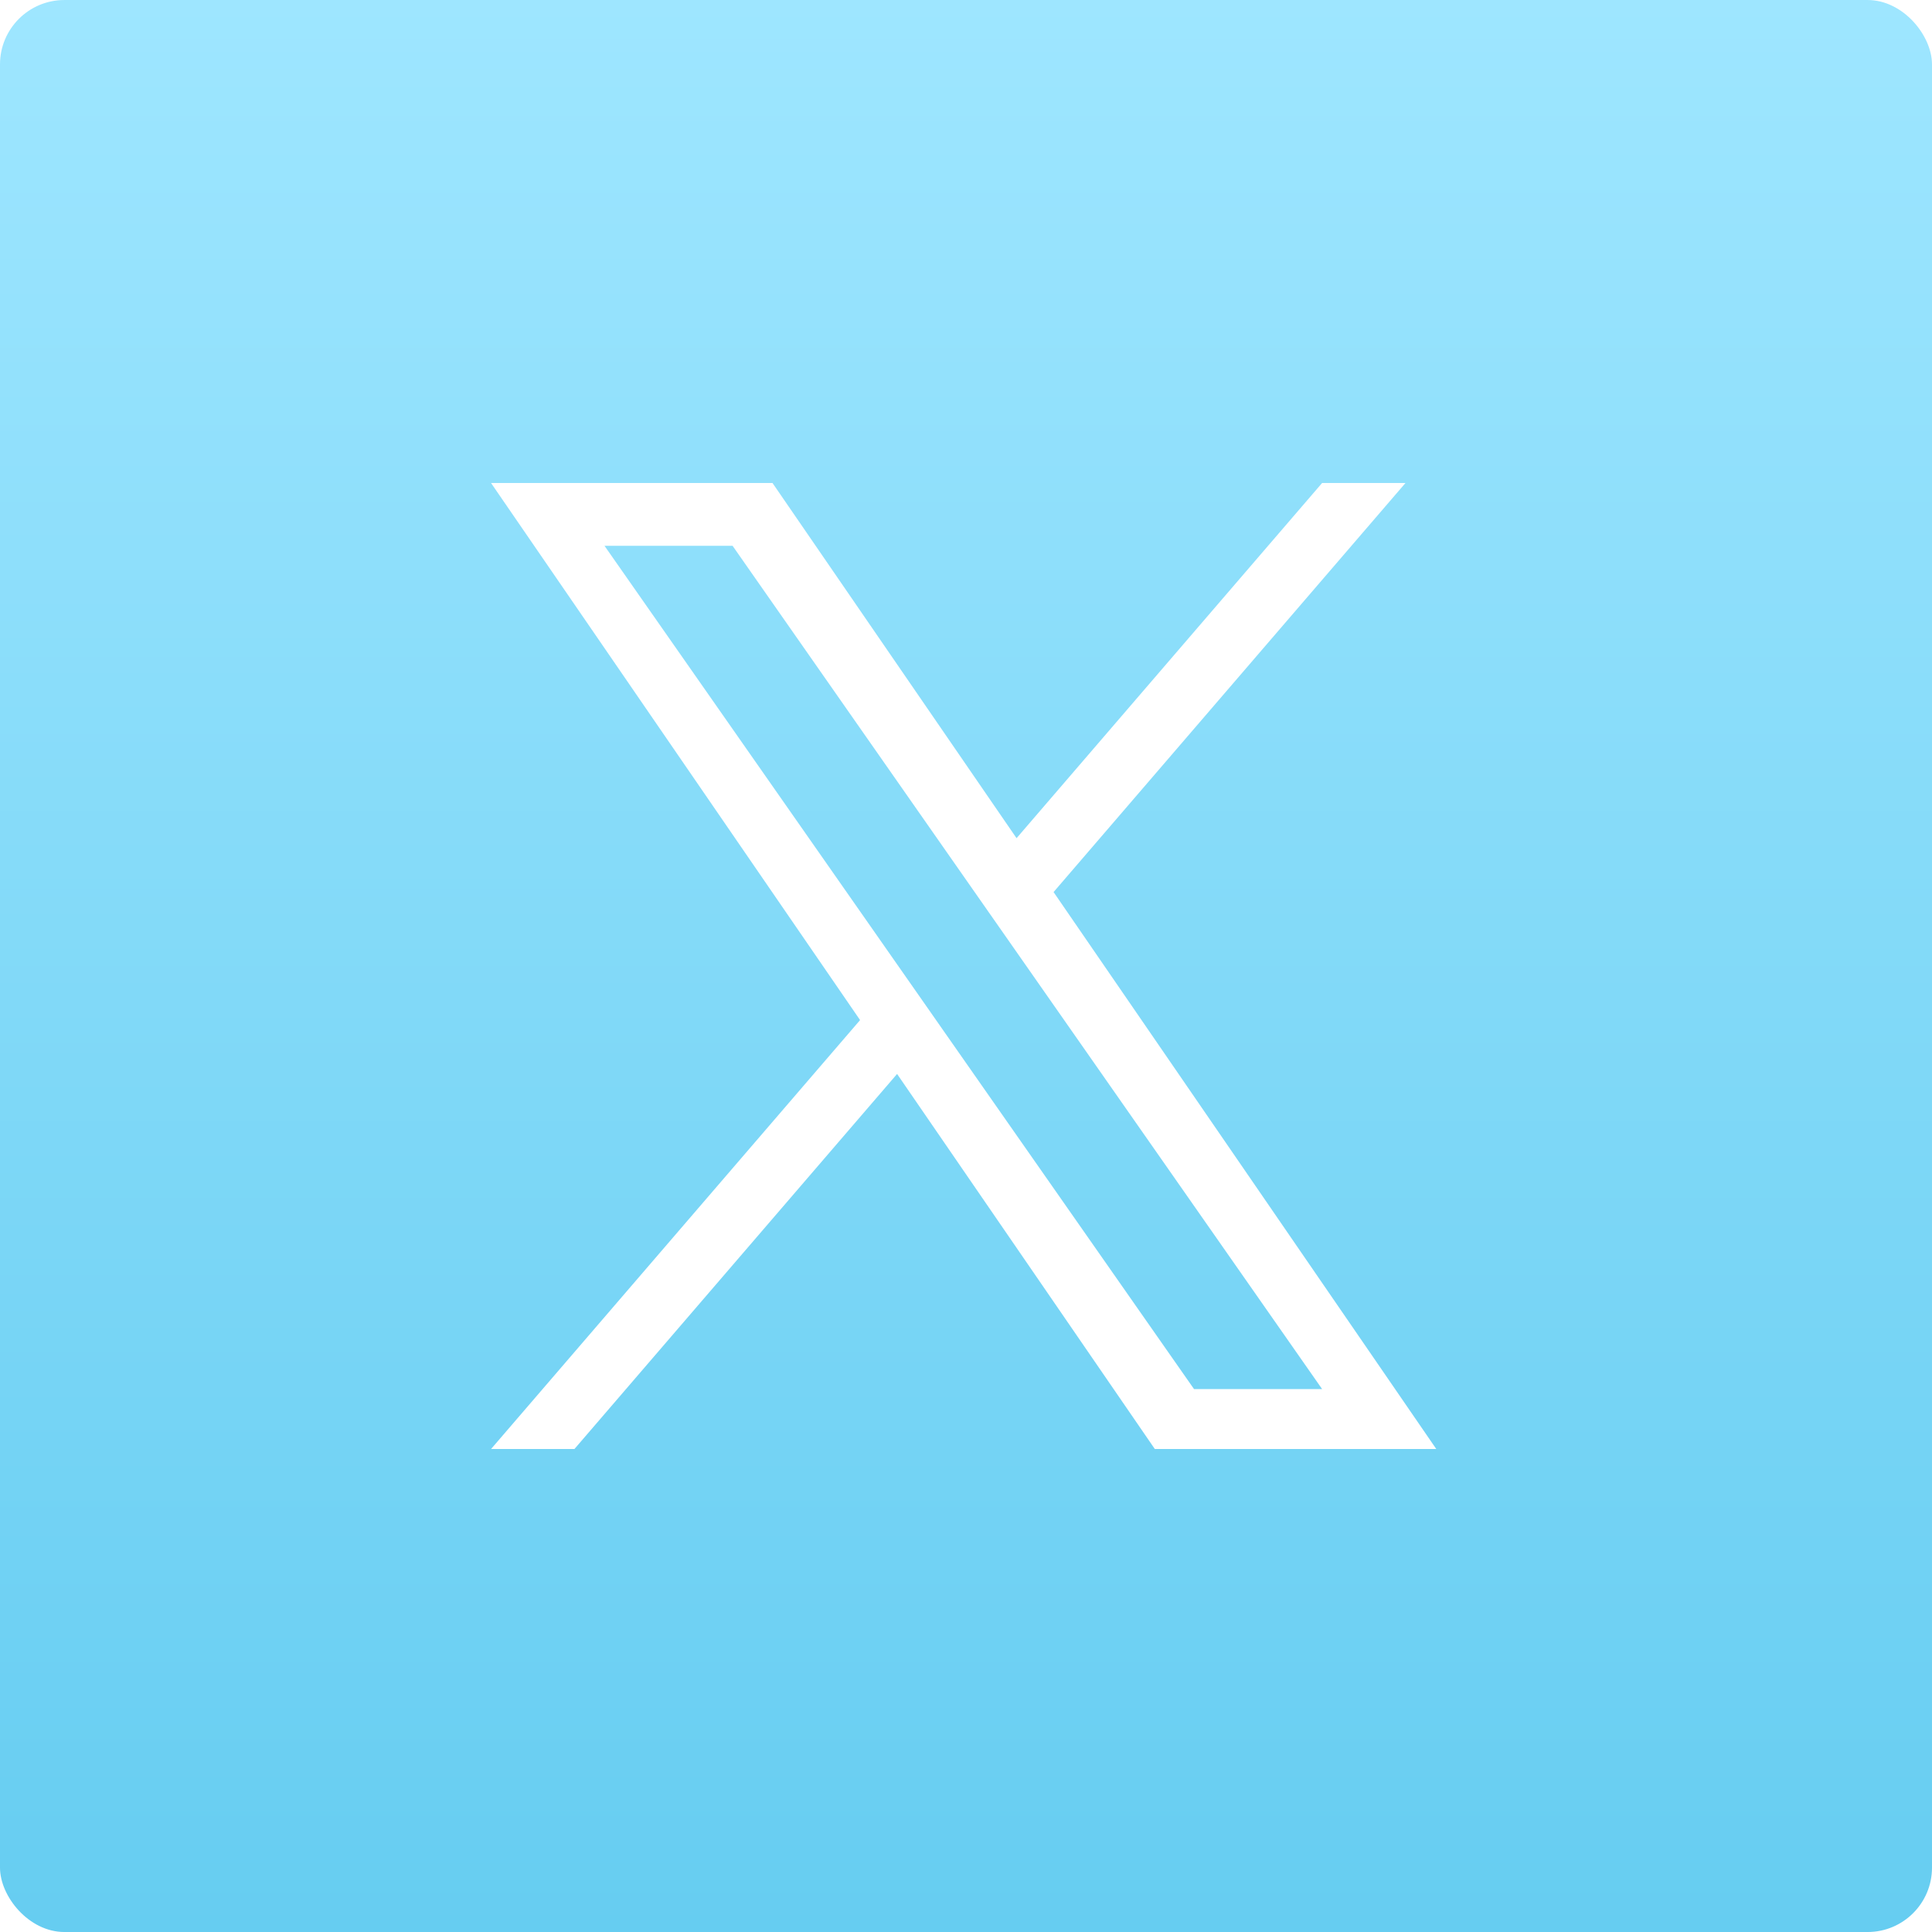 <svg width="120" height="120" viewBox="0 0 120 120" fill="none" xmlns="http://www.w3.org/2000/svg">
<g clip-path="url(#clip0_1631_74175)">
<rect y="0.001" width="120" height="120" rx="4" fill="url(#paint0_linear_1631_74175)"/>
<g filter="url(#filter0_d_1631_74175)">
<path d="M65.44 55.407L87.296 30.001H82.117L63.14 52.061L47.982 30.001H30.5L53.421 63.359L30.5 90.001H35.679L55.72 66.705L71.728 90.001H89.21L65.439 55.407H65.44ZM58.346 63.653L56.024 60.331L37.546 33.9H45.501L60.413 55.231L62.736 58.553L82.12 86.279H74.164L58.346 63.654V63.653Z" fill="white"/>
</g>
</g>
<defs>
<filter id="filter0_d_1631_74175" x="0.5" y="0.001" width="118.709" height="120" filterUnits="userSpaceOnUse" color-interpolation-filters="sRGB">
<feFlood flood-opacity="0" result="BackgroundImageFix"/>
<feColorMatrix in="SourceAlpha" type="matrix" values="0 0 0 0 0 0 0 0 0 0 0 0 0 0 0 0 0 0 127 0" result="hardAlpha"/>
<feOffset/>
<feGaussianBlur stdDeviation="15"/>
<feComposite in2="hardAlpha" operator="out"/>
<feColorMatrix type="matrix" values="0 0 0 0 0 0 0 0 0 0.462 0 0 0 0 0.653 0 0 0 0.3 0"/>
<feBlend mode="normal" in2="BackgroundImageFix" result="effect1_dropShadow_1631_74175"/>
<feBlend mode="normal" in="SourceGraphic" in2="effect1_dropShadow_1631_74175" result="shape"/>
</filter>
<linearGradient id="paint0_linear_1631_74175" x1="60" y1="0.001" x2="60" y2="120.001" gradientUnits="userSpaceOnUse">
<stop stop-color="#9EE6FF"/>
<stop offset="1" stop-color="#66CDF1"/>
</linearGradient>
<clipPath id="clip0_1631_74175">
<rect y="0.001" width="120" height="120" rx="4" fill="white"/>
</clipPath>
</defs>
</svg>
